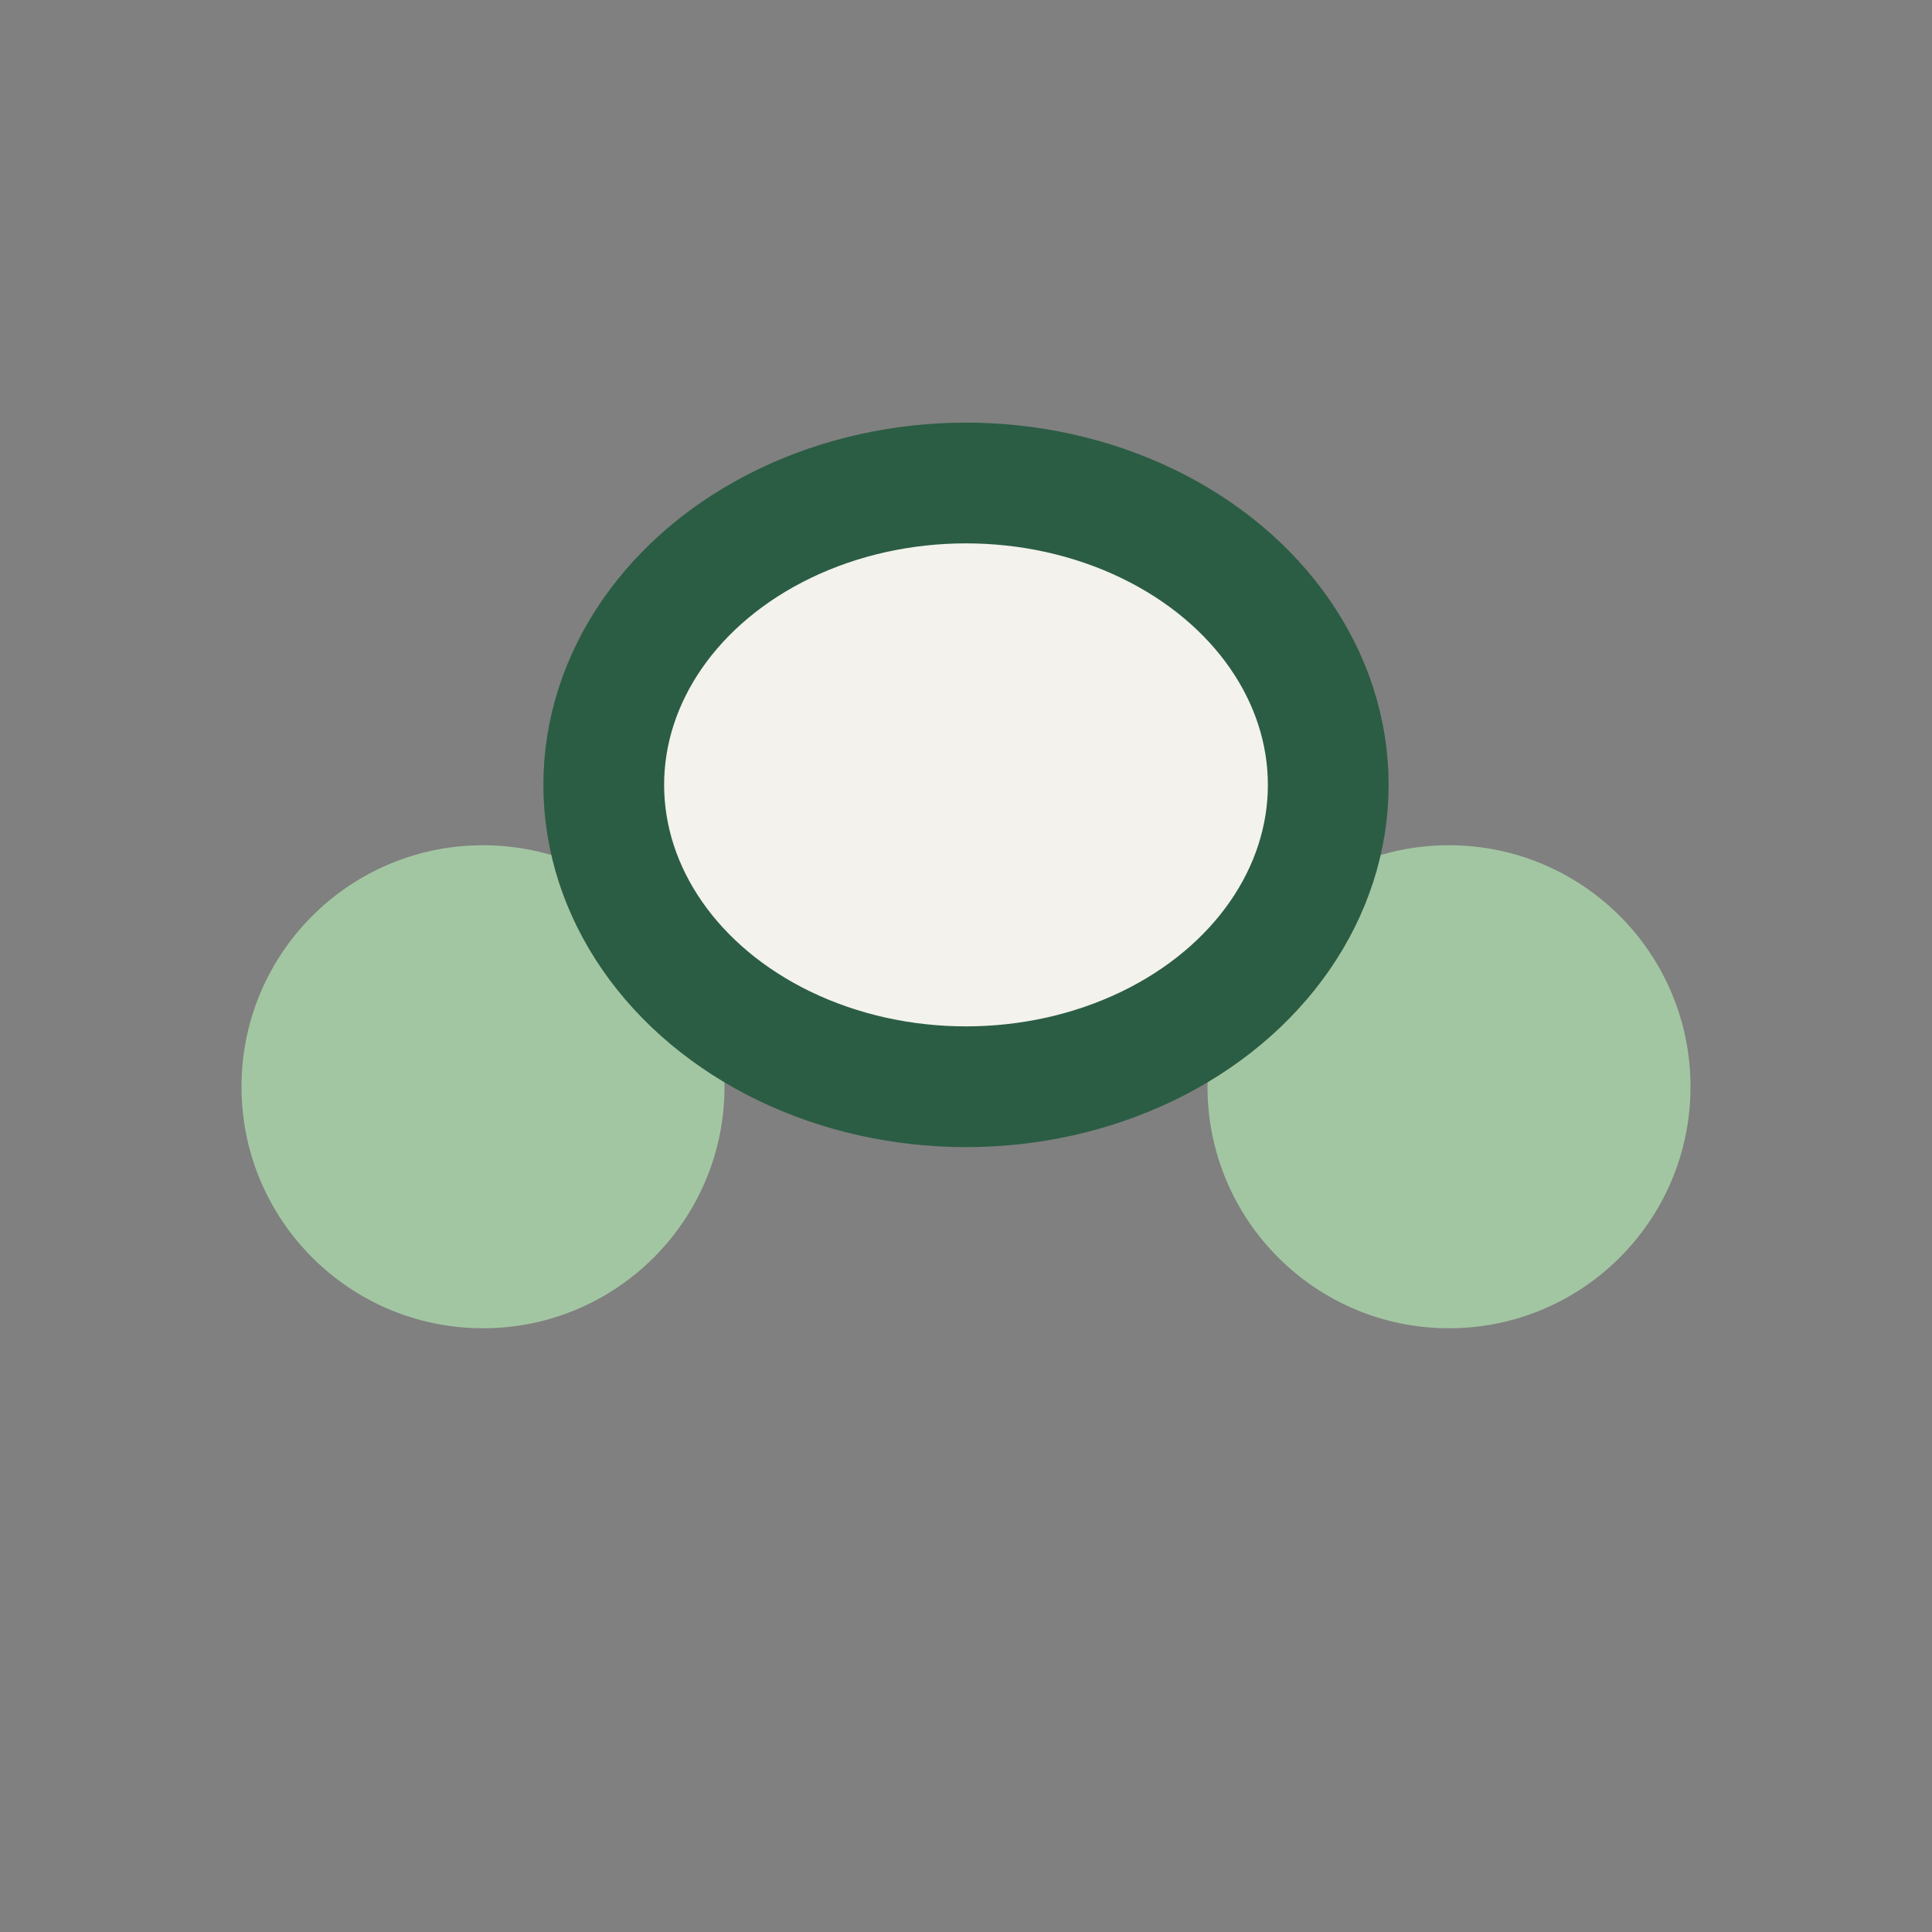 <?xml version="1.0" encoding="UTF-8"?>
<svg xmlns="http://www.w3.org/2000/svg" width="32" height="32" viewBox="0 0 32 32"><rect x="0" y="0" width="32" height="32" fill="#808080" stroke="none"/><circle cx="8" cy="18" r="4" fill="#A3C6A2"/><circle cx="24" cy="18" r="4" fill="#A3C6A2"/><ellipse cx="16" cy="13" rx="6" ry="5" fill="#F3F2ED" stroke="#2B5D44" stroke-width="2"/></svg>